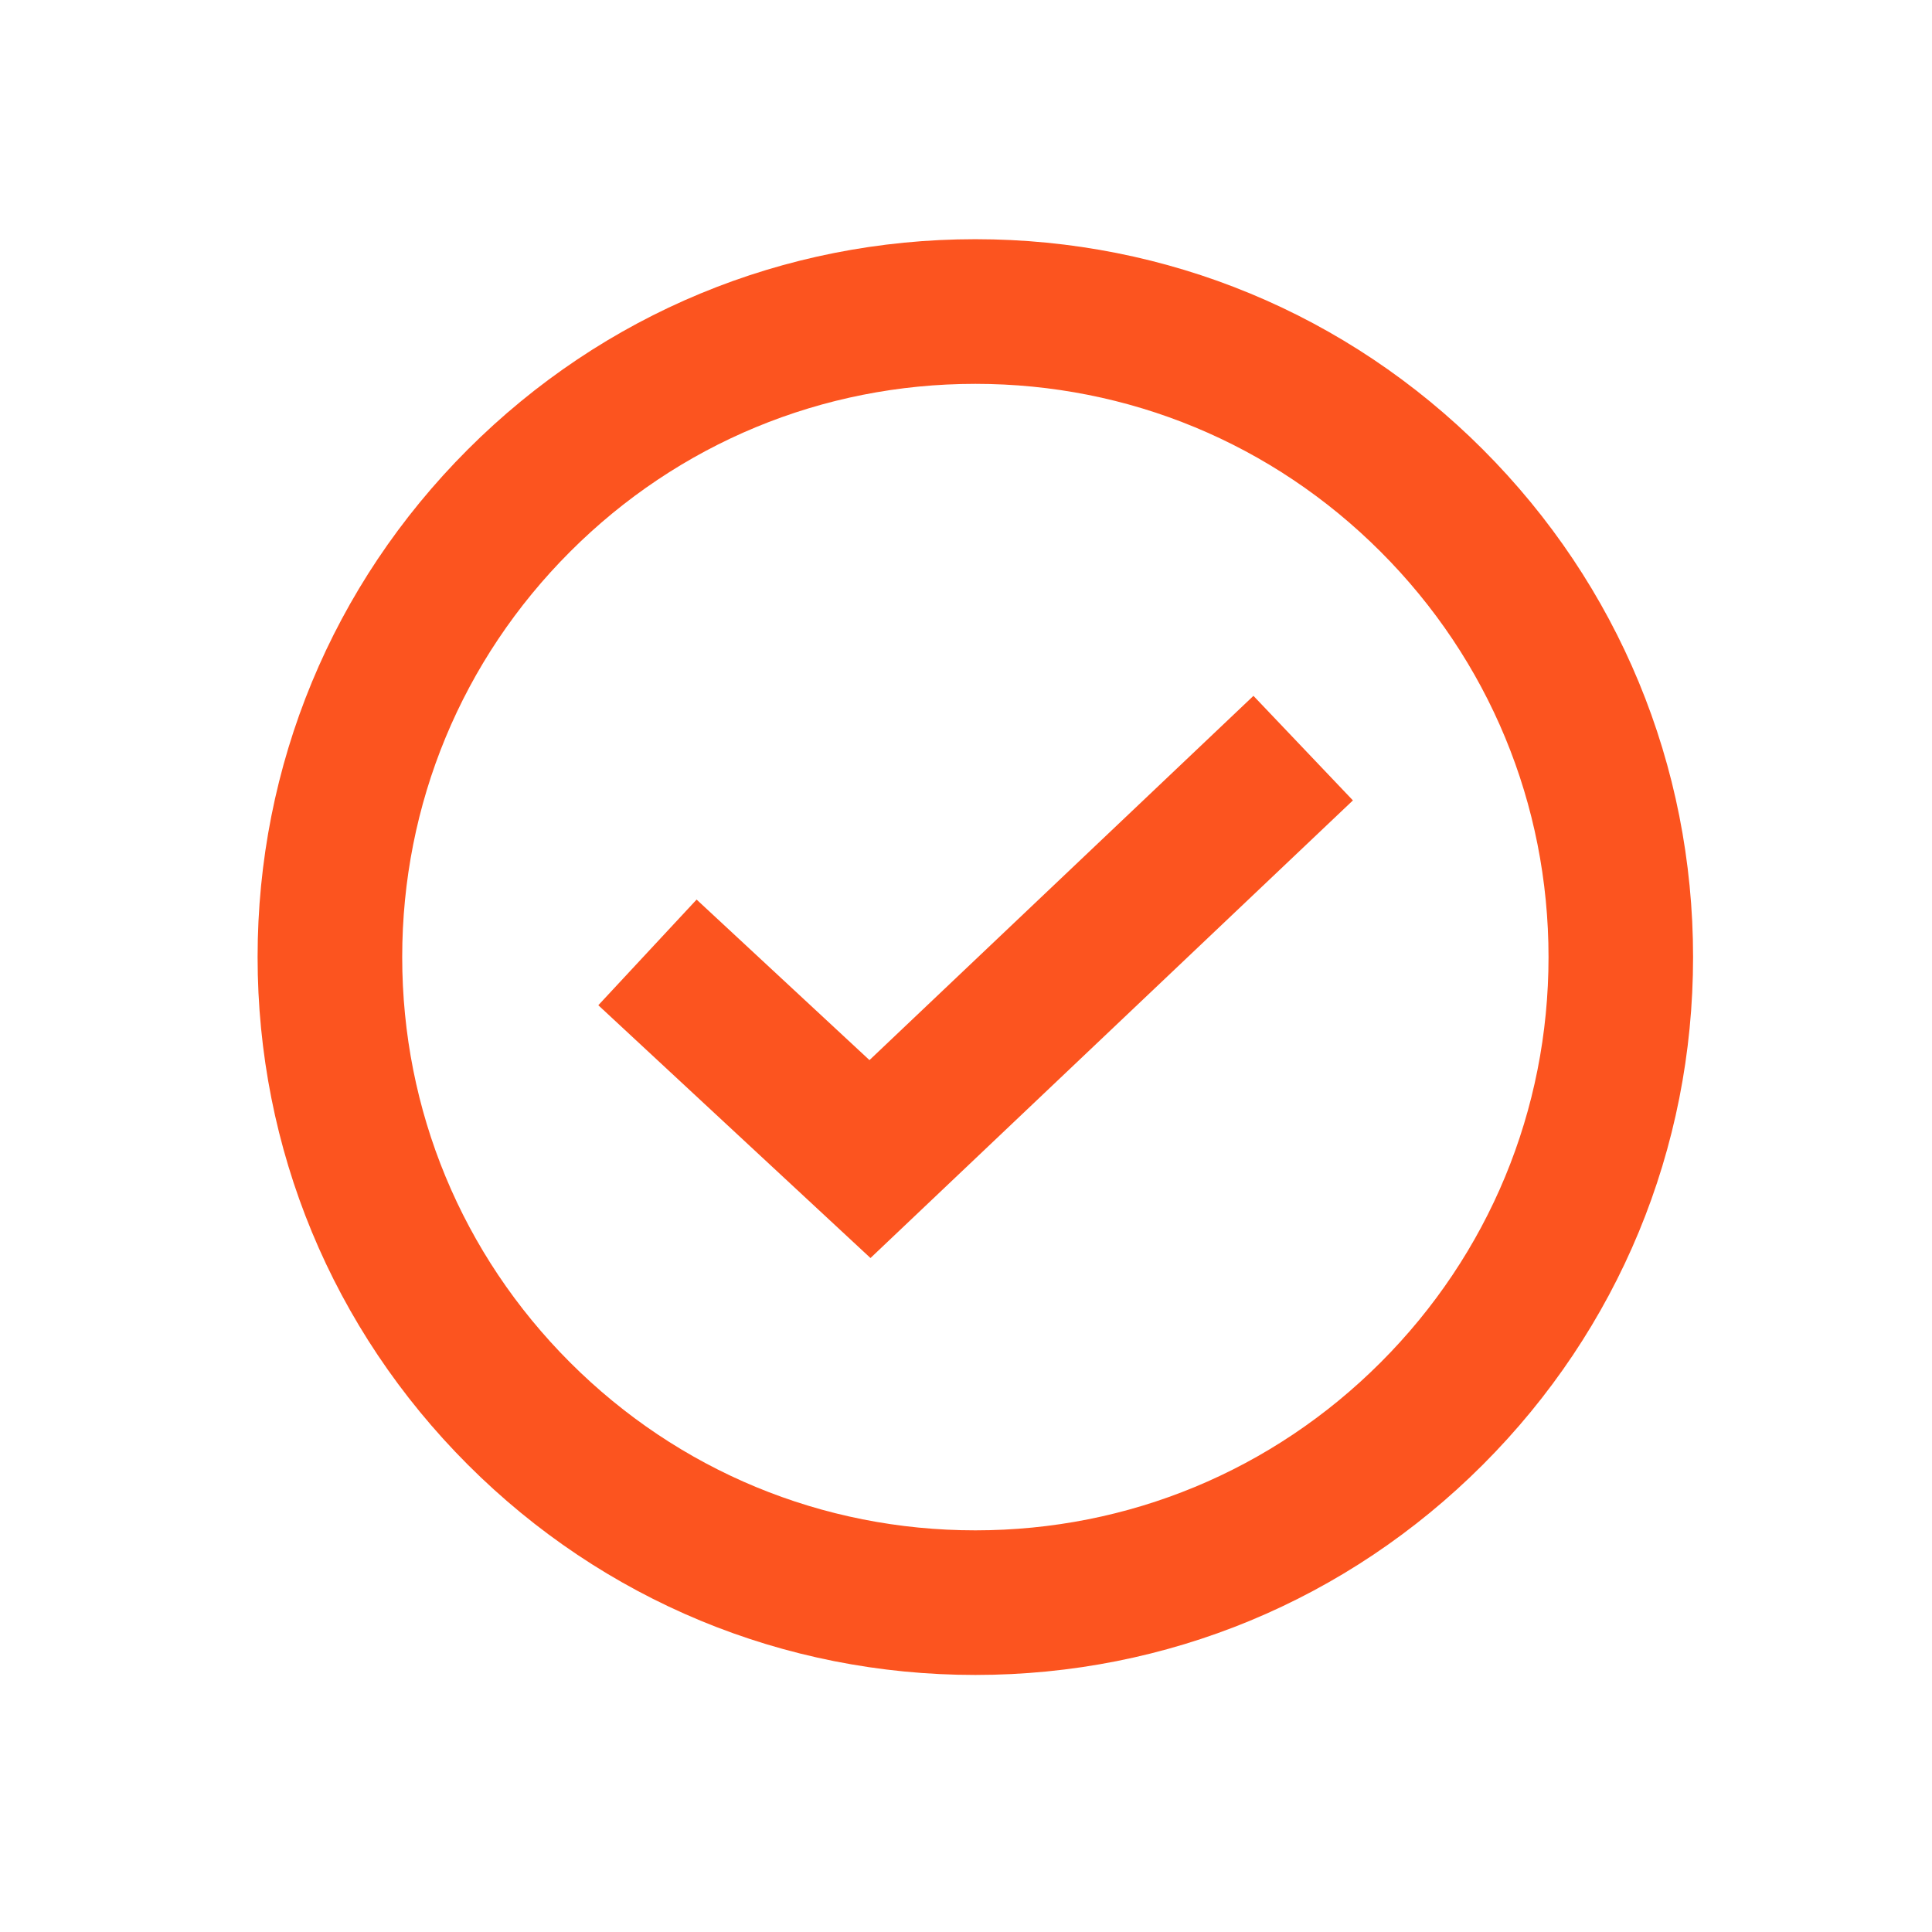 <svg width="105" height="105" viewBox="0 0 105 105" fill="none" xmlns="http://www.w3.org/2000/svg">
<path d="M47.254 57.614L37.859 48.89L32.517 54.632L47.309 68.371L73.528 43.5L68.122 37.818L47.254 57.614Z" fill="#FC541F"/>
<path d="M80.591 24.427C73.223 17.058 63.427 13 53.008 13C42.588 13 32.794 17.058 25.425 24.427C18.057 31.797 14 41.594 14 52.015C14 62.436 18.057 72.233 25.425 79.603C32.794 86.972 42.588 91.03 53.008 91.03C63.427 91.03 73.223 86.972 80.59 79.603C87.958 72.234 92.015 62.436 92.015 52.015C92.015 41.594 87.958 31.796 80.59 24.427H80.591ZM53.009 83.171C44.688 83.171 36.865 79.929 30.982 74.046C25.099 68.162 21.859 60.339 21.859 52.016C21.859 43.694 25.1 35.87 30.982 29.985C36.865 24.101 44.688 20.861 53.009 20.861C61.33 20.861 69.152 24.102 75.034 29.985C80.918 35.87 84.159 43.694 84.159 52.016C84.159 60.339 80.918 68.162 75.034 74.046C69.151 79.931 61.328 83.171 53.009 83.171Z" fill="#FC541F"/>
</svg>
